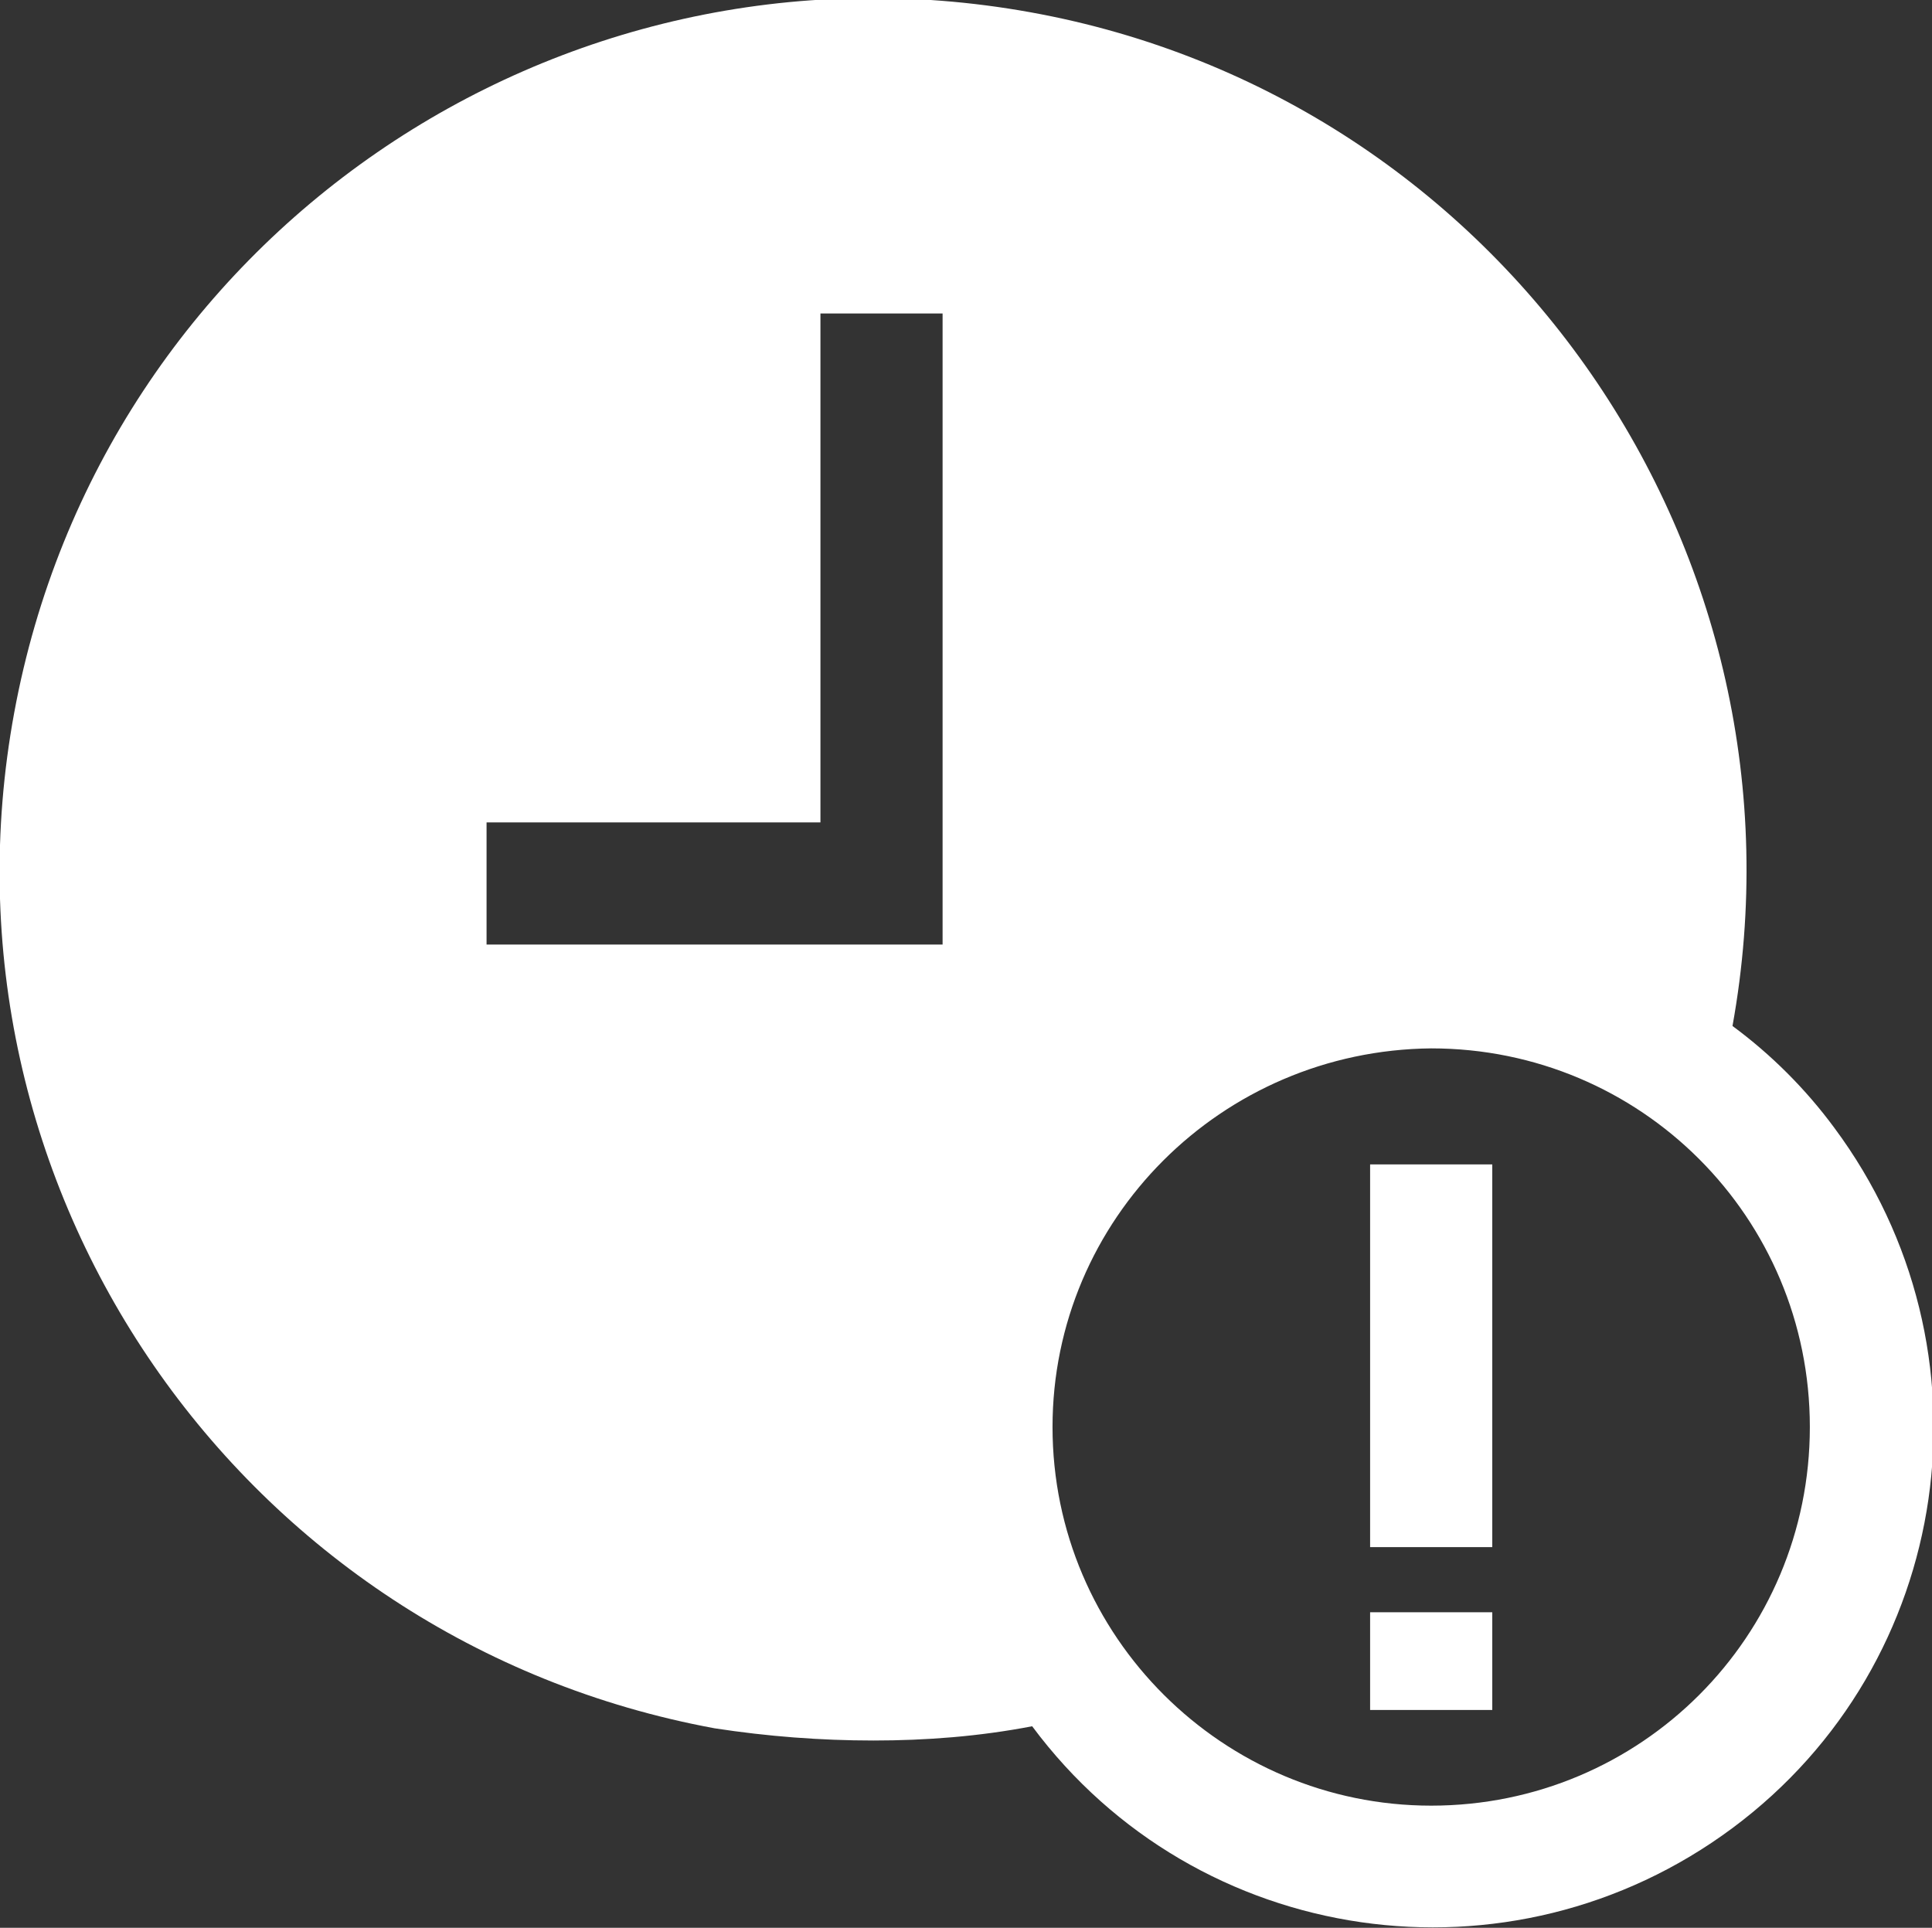 <?xml version="1.0" encoding="utf-8"?>
<!-- Generator: Adobe Illustrator 25.2.0, SVG Export Plug-In . SVG Version: 6.00 Build 0)  -->
<svg version="1.1" id="Livello_1" xmlns="http://www.w3.org/2000/svg" xmlns:xlink="http://www.w3.org/1999/xlink" x="0px" y="0px"
	 viewBox="0 0 94.9 94.7" style="enable-background:new 0 0 94.9 94.7;" xml:space="preserve" fill="#ffffff">
<rect x="0" y="0" width="94.9" height="94.7" fill="#333333" stroke="none"/>
<path d="M42.9,85.5c2.6,0,5.2-0.2,7.8-0.7c8.1,10.9,23.5,13.1,34.4,5s13.1-23.5,5-34.4c-1.4-1.9-3.1-3.6-5-5
	C89.3,27.2,73.9,4.8,50.6,0.6S5,11.7,0.7,35s11.1,45.6,34.4,49.9C37.7,85.3,40.3,85.5,42.9,85.5L42.9,85.5z M70.3,51.5
	c10.3,0,18.6,8.3,18.6,18.6c0,10.3-8.3,18.6-18.6,18.6c-10.2,0-18.6-8.3-18.6-18.6C51.7,59.9,60,51.6,70.3,51.5L70.3,51.5z
	 M23.9,40.4h16.4v-25h6v31H23.9V40.4z"/>
<rect x="67.3" y="57.2" width="6" height="18.8"/>
<rect x="67.3" y="79.2" width="6" height="4.8"/>
</svg>
